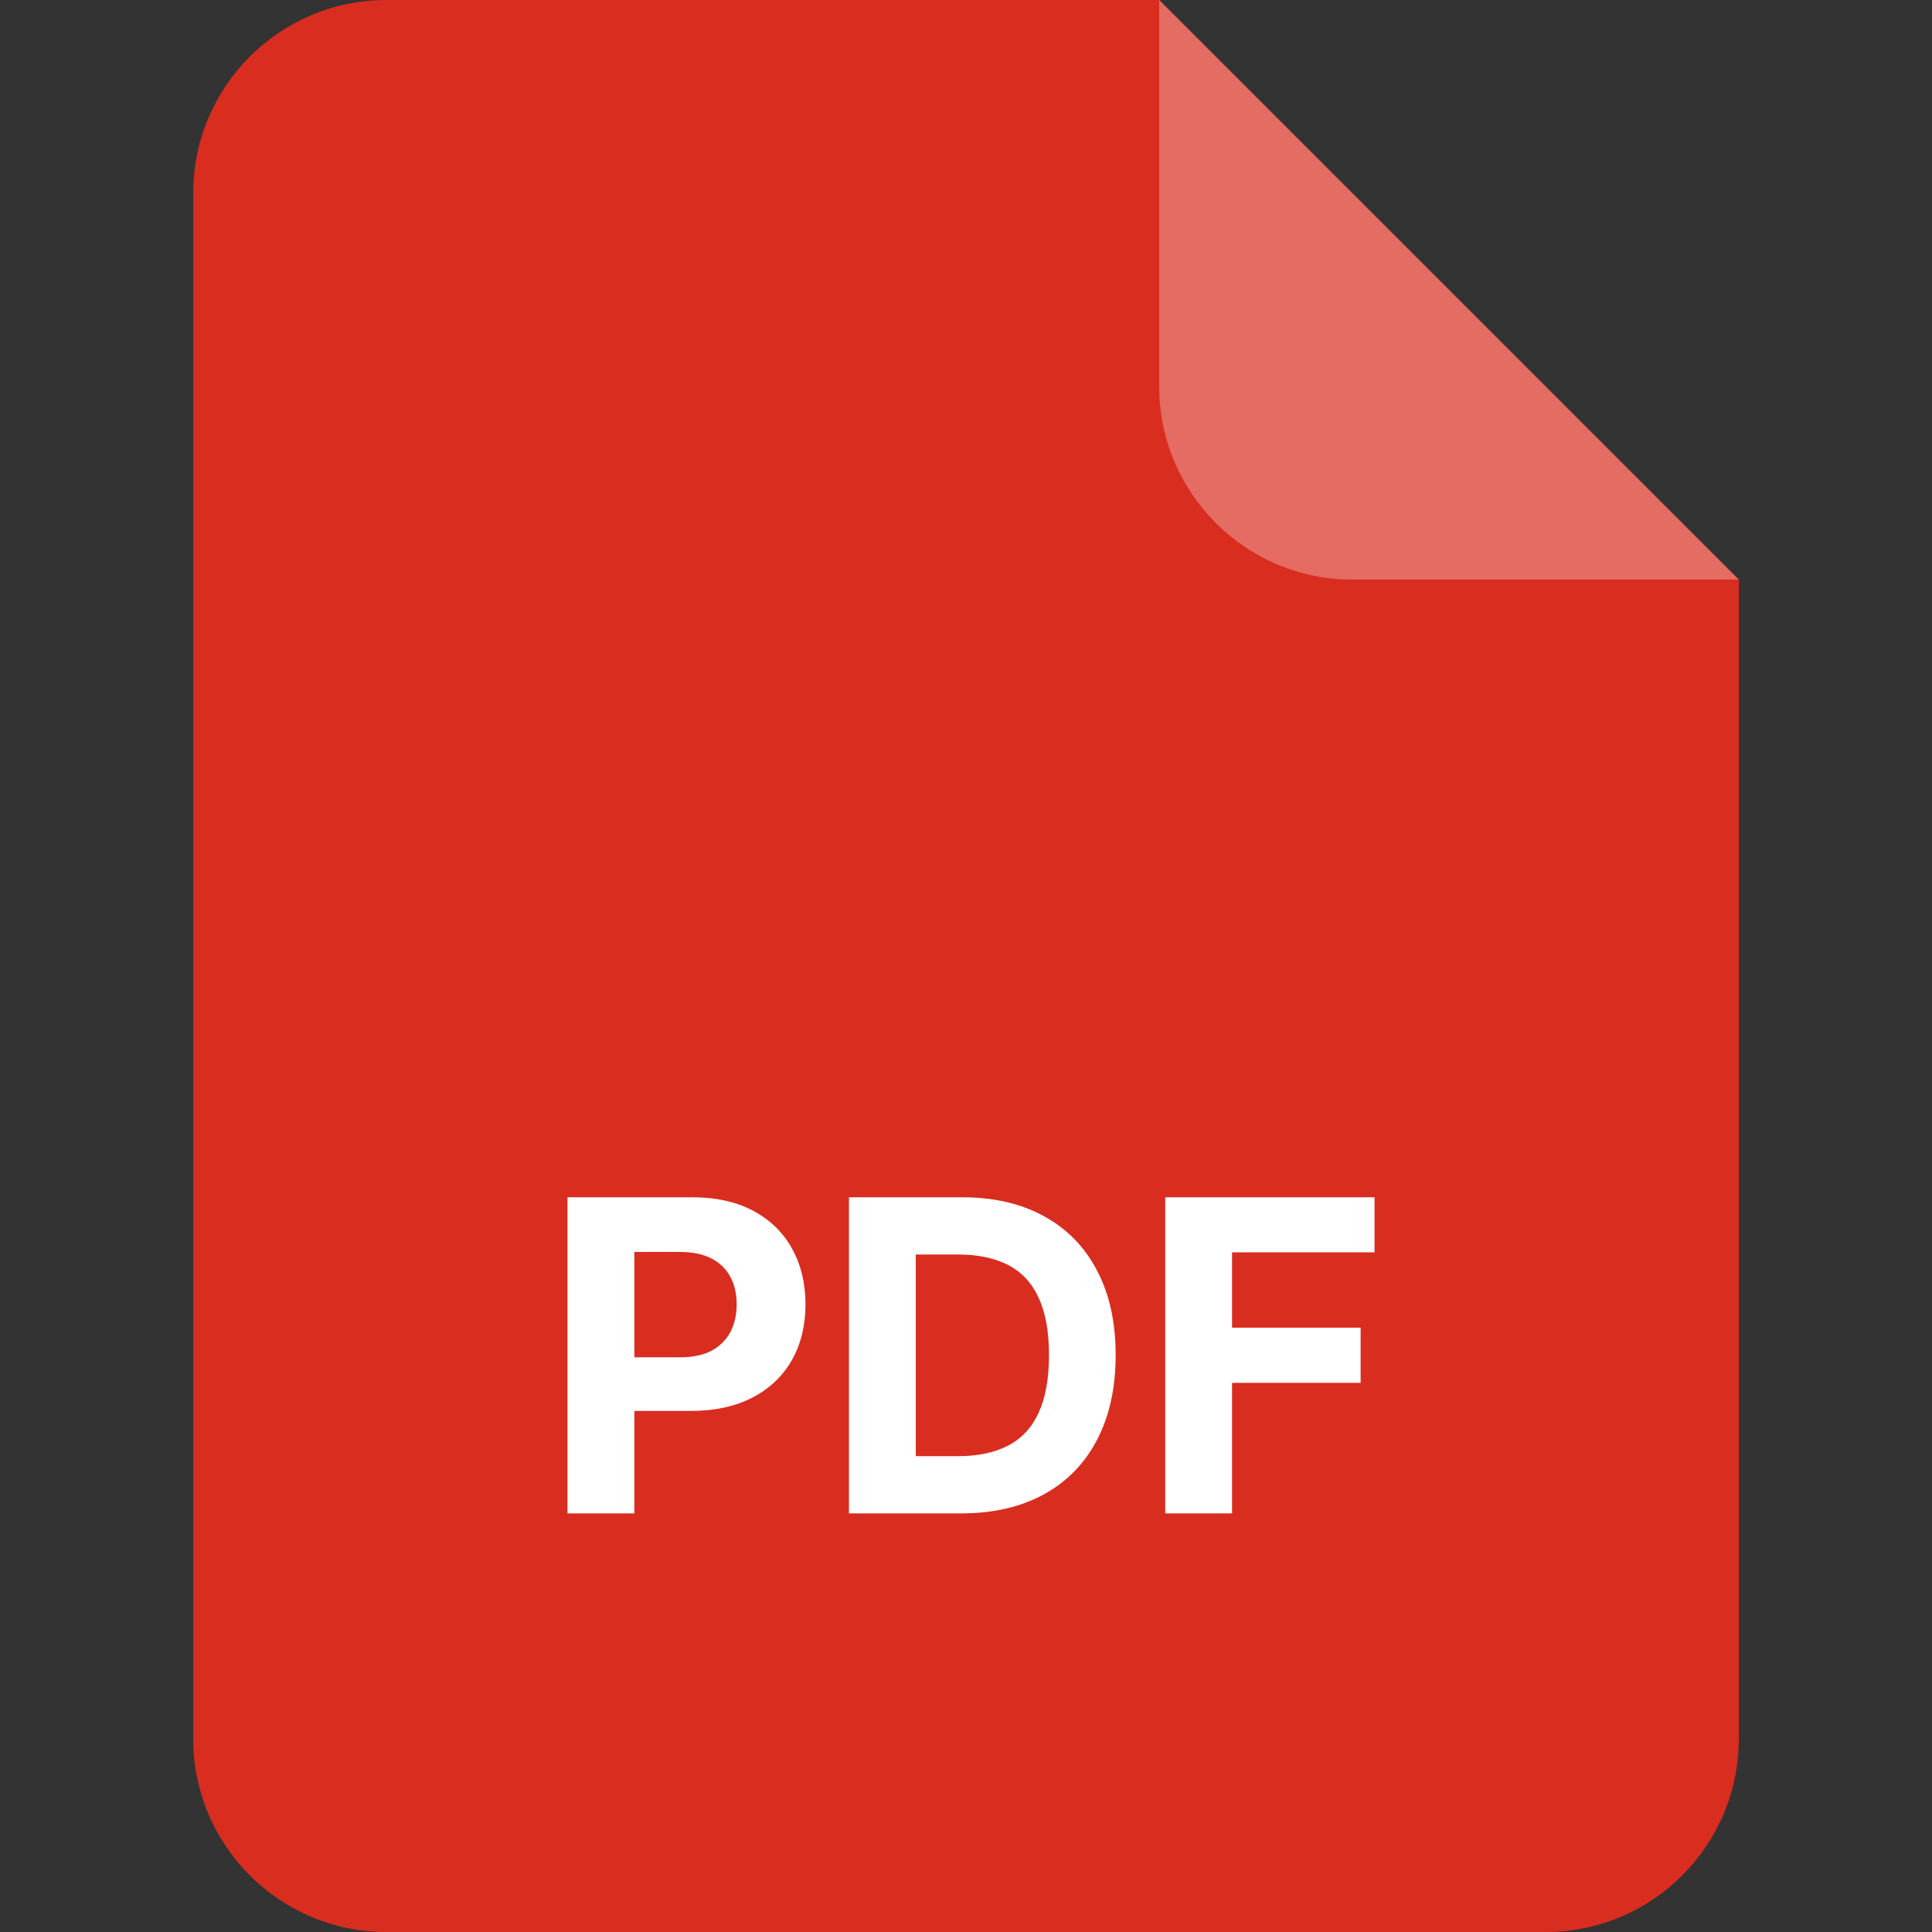 <svg width="24" height="24" viewBox="0 0 24 24" fill="none" xmlns="http://www.w3.org/2000/svg">
<rect x="0" y="0" width="24" height="24" fill="#333333" stroke="none"/>
<path d="M2.4 2.4C2.4 1.075 3.475 0 4.8 0H14.4L21.6 7.2V21.6C21.6 22.925 20.526 24 19.2 24H4.8C3.475 24 2.4 22.925 2.4 21.6V2.4Z" fill="#D92D20"/>
<path opacity="0.3" d="M14.4 0L21.6 7.2H16.8C15.475 7.2 14.4 6.125 14.4 4.8V0Z" fill="white"/>
<path d="M7.049 18.8V14.873H8.599C8.897 14.873 9.151 14.93 9.36 15.043C9.57 15.156 9.73 15.312 9.84 15.513C9.951 15.713 10.006 15.943 10.006 16.204C10.006 16.464 9.95 16.695 9.838 16.894C9.725 17.093 9.562 17.249 9.349 17.36C9.136 17.471 8.88 17.527 8.578 17.527H7.59V16.861H8.444C8.603 16.861 8.735 16.834 8.839 16.779C8.943 16.723 9.021 16.645 9.073 16.547C9.125 16.447 9.151 16.333 9.151 16.204C9.151 16.073 9.125 15.959 9.073 15.862C9.021 15.764 8.943 15.688 8.839 15.634C8.734 15.579 8.601 15.552 8.44 15.552H7.88V18.8H7.049ZM11.938 18.8H10.546V14.873H11.949C12.345 14.873 12.684 14.951 12.97 15.109C13.255 15.265 13.474 15.489 13.627 15.782C13.782 16.075 13.859 16.425 13.859 16.833C13.859 17.242 13.782 17.593 13.627 17.887C13.474 18.181 13.253 18.407 12.966 18.564C12.679 18.721 12.337 18.8 11.938 18.8ZM11.376 18.089H11.903C12.149 18.089 12.355 18.045 12.523 17.958C12.692 17.87 12.818 17.734 12.902 17.55C12.988 17.364 13.031 17.125 13.031 16.833C13.031 16.542 12.988 16.305 12.902 16.121C12.818 15.937 12.692 15.802 12.525 15.715C12.357 15.628 12.151 15.584 11.905 15.584H11.376V18.089ZM14.475 18.8V14.873H17.075V15.557H15.305V16.493H16.902V17.178H15.305V18.8H14.475Z" fill="white"/>
</svg>
